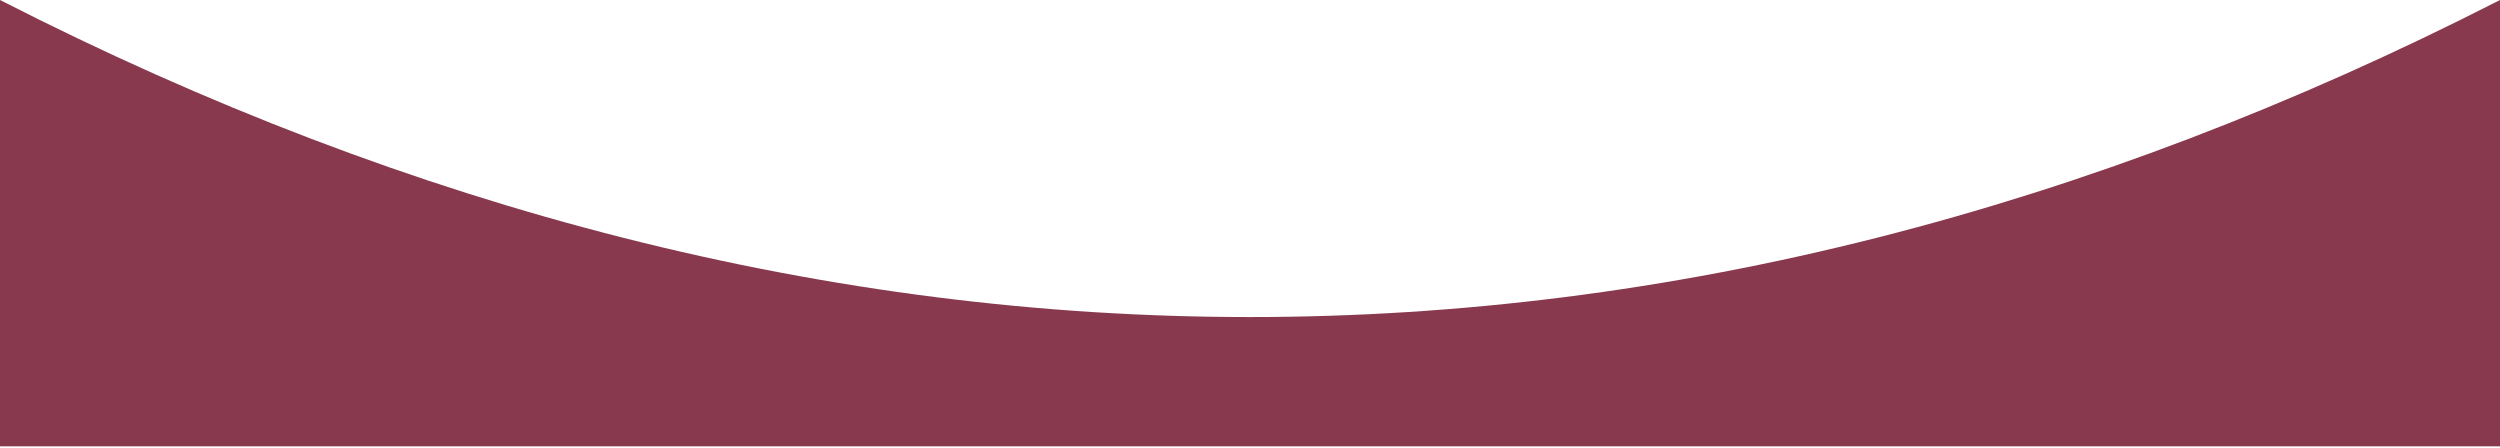 <?xml version="1.0" encoding="UTF-8"?> <svg xmlns="http://www.w3.org/2000/svg" width="1200" height="215" viewBox="0 0 1200 215" fill="none"><path d="M1.87294e-05 214.239L1200 214.239L1200 0C803.003 202.915 396.997 202.915 0 0L1.87294e-05 214.239Z" fill="#89394E"></path></svg> 